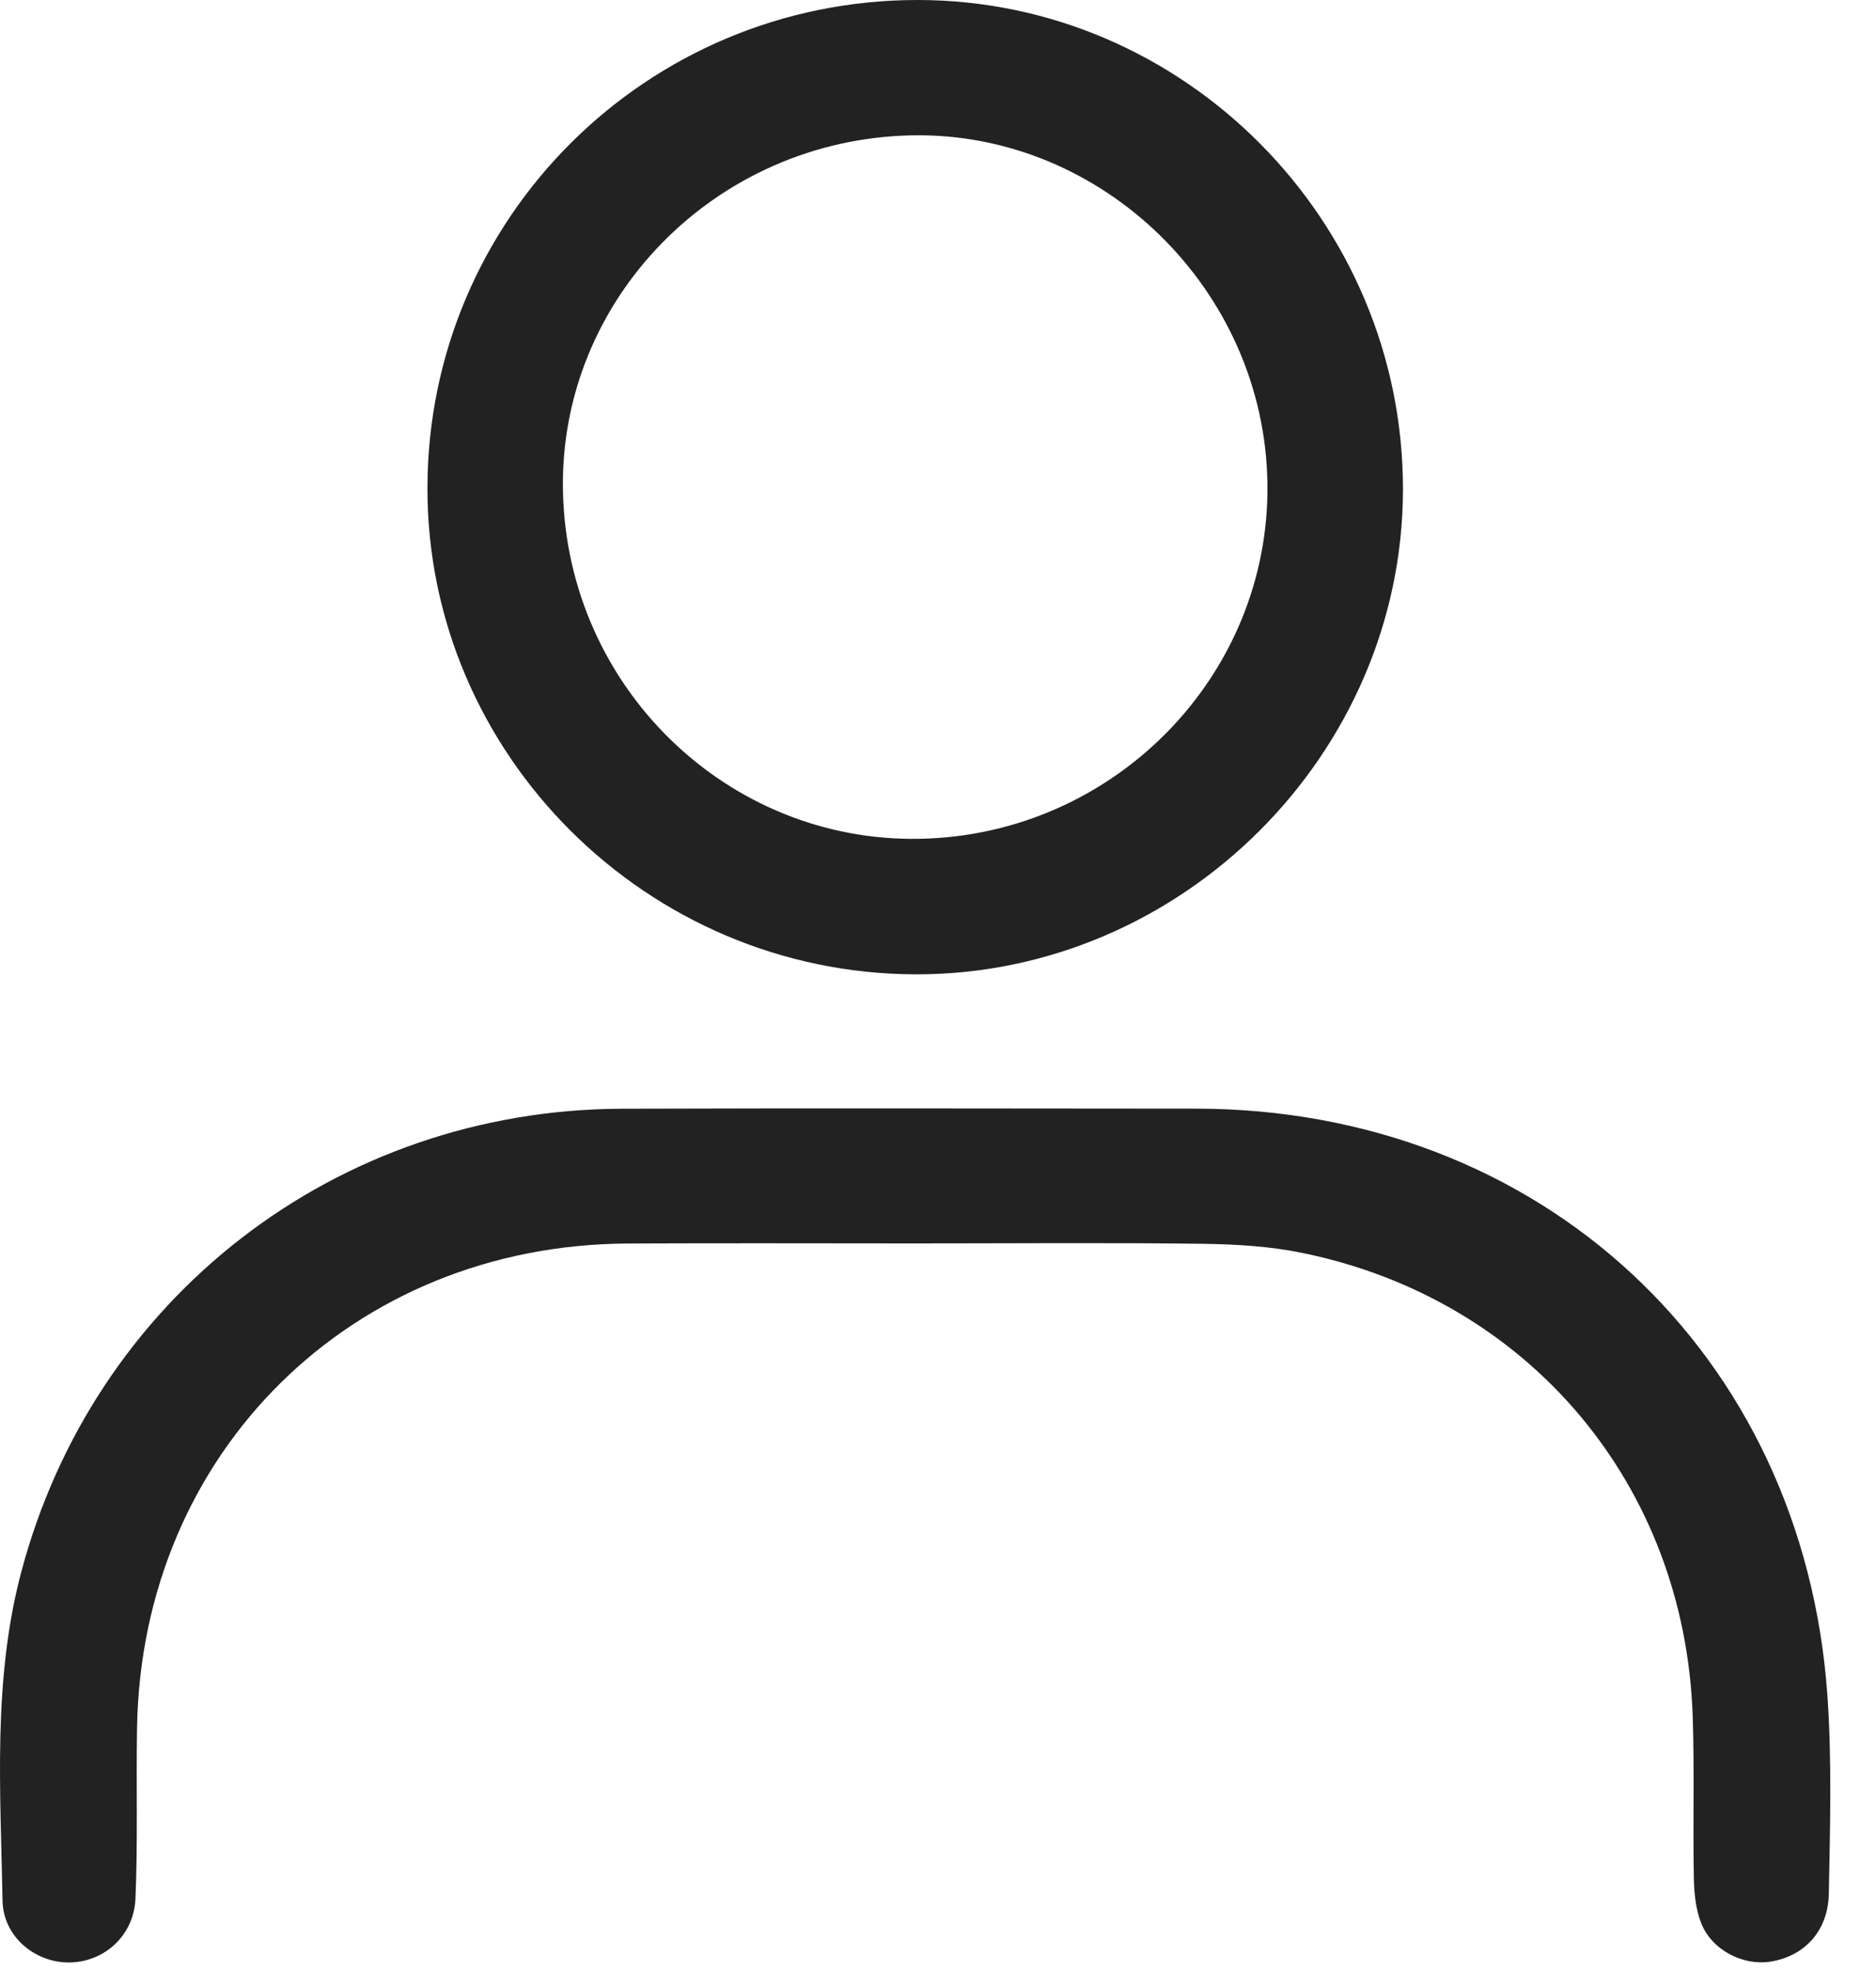 <svg width="20" height="21" viewBox="0 0 20 21" fill="none" xmlns="http://www.w3.org/2000/svg">
<path d="M9.761 13.248C8.741 13.248 7.72 13.244 6.701 13.249C3.755 13.259 1.508 15.474 1.461 18.411C1.451 19.017 1.47 19.625 1.444 20.231C1.426 20.626 1.11 20.903 0.744 20.909C0.379 20.915 0.034 20.639 0.027 20.249C0.006 19.082 -0.079 17.909 0.224 16.759C0.997 13.828 3.584 11.825 6.627 11.813C8.668 11.806 10.708 11.811 12.748 11.812C16.417 11.814 19.225 14.411 19.482 18.065C19.531 18.766 19.51 19.473 19.497 20.176C19.49 20.575 19.235 20.843 18.876 20.9C18.581 20.947 18.247 20.776 18.135 20.487C18.078 20.34 18.061 20.172 18.058 20.012C18.047 19.438 18.065 18.863 18.046 18.29C17.965 15.824 16.303 13.846 13.888 13.35C13.54 13.278 13.177 13.257 12.821 13.252C11.801 13.239 10.78 13.248 9.761 13.248Z" fill="#222222"/>
<path d="M9.782 0C12.626 0 14.96 2.352 14.957 5.215C14.954 8.038 12.593 10.387 9.763 10.381C6.899 10.375 4.552 8.038 4.557 5.197C4.561 2.323 6.897 0 9.782 0ZM9.724 1.442C7.628 1.481 5.952 3.193 6.002 5.245C6.051 7.321 7.754 8.975 9.803 8.937C11.875 8.899 13.541 7.199 13.512 5.152C13.484 3.094 11.757 1.404 9.724 1.442Z" fill="#222222"/>
</svg>
